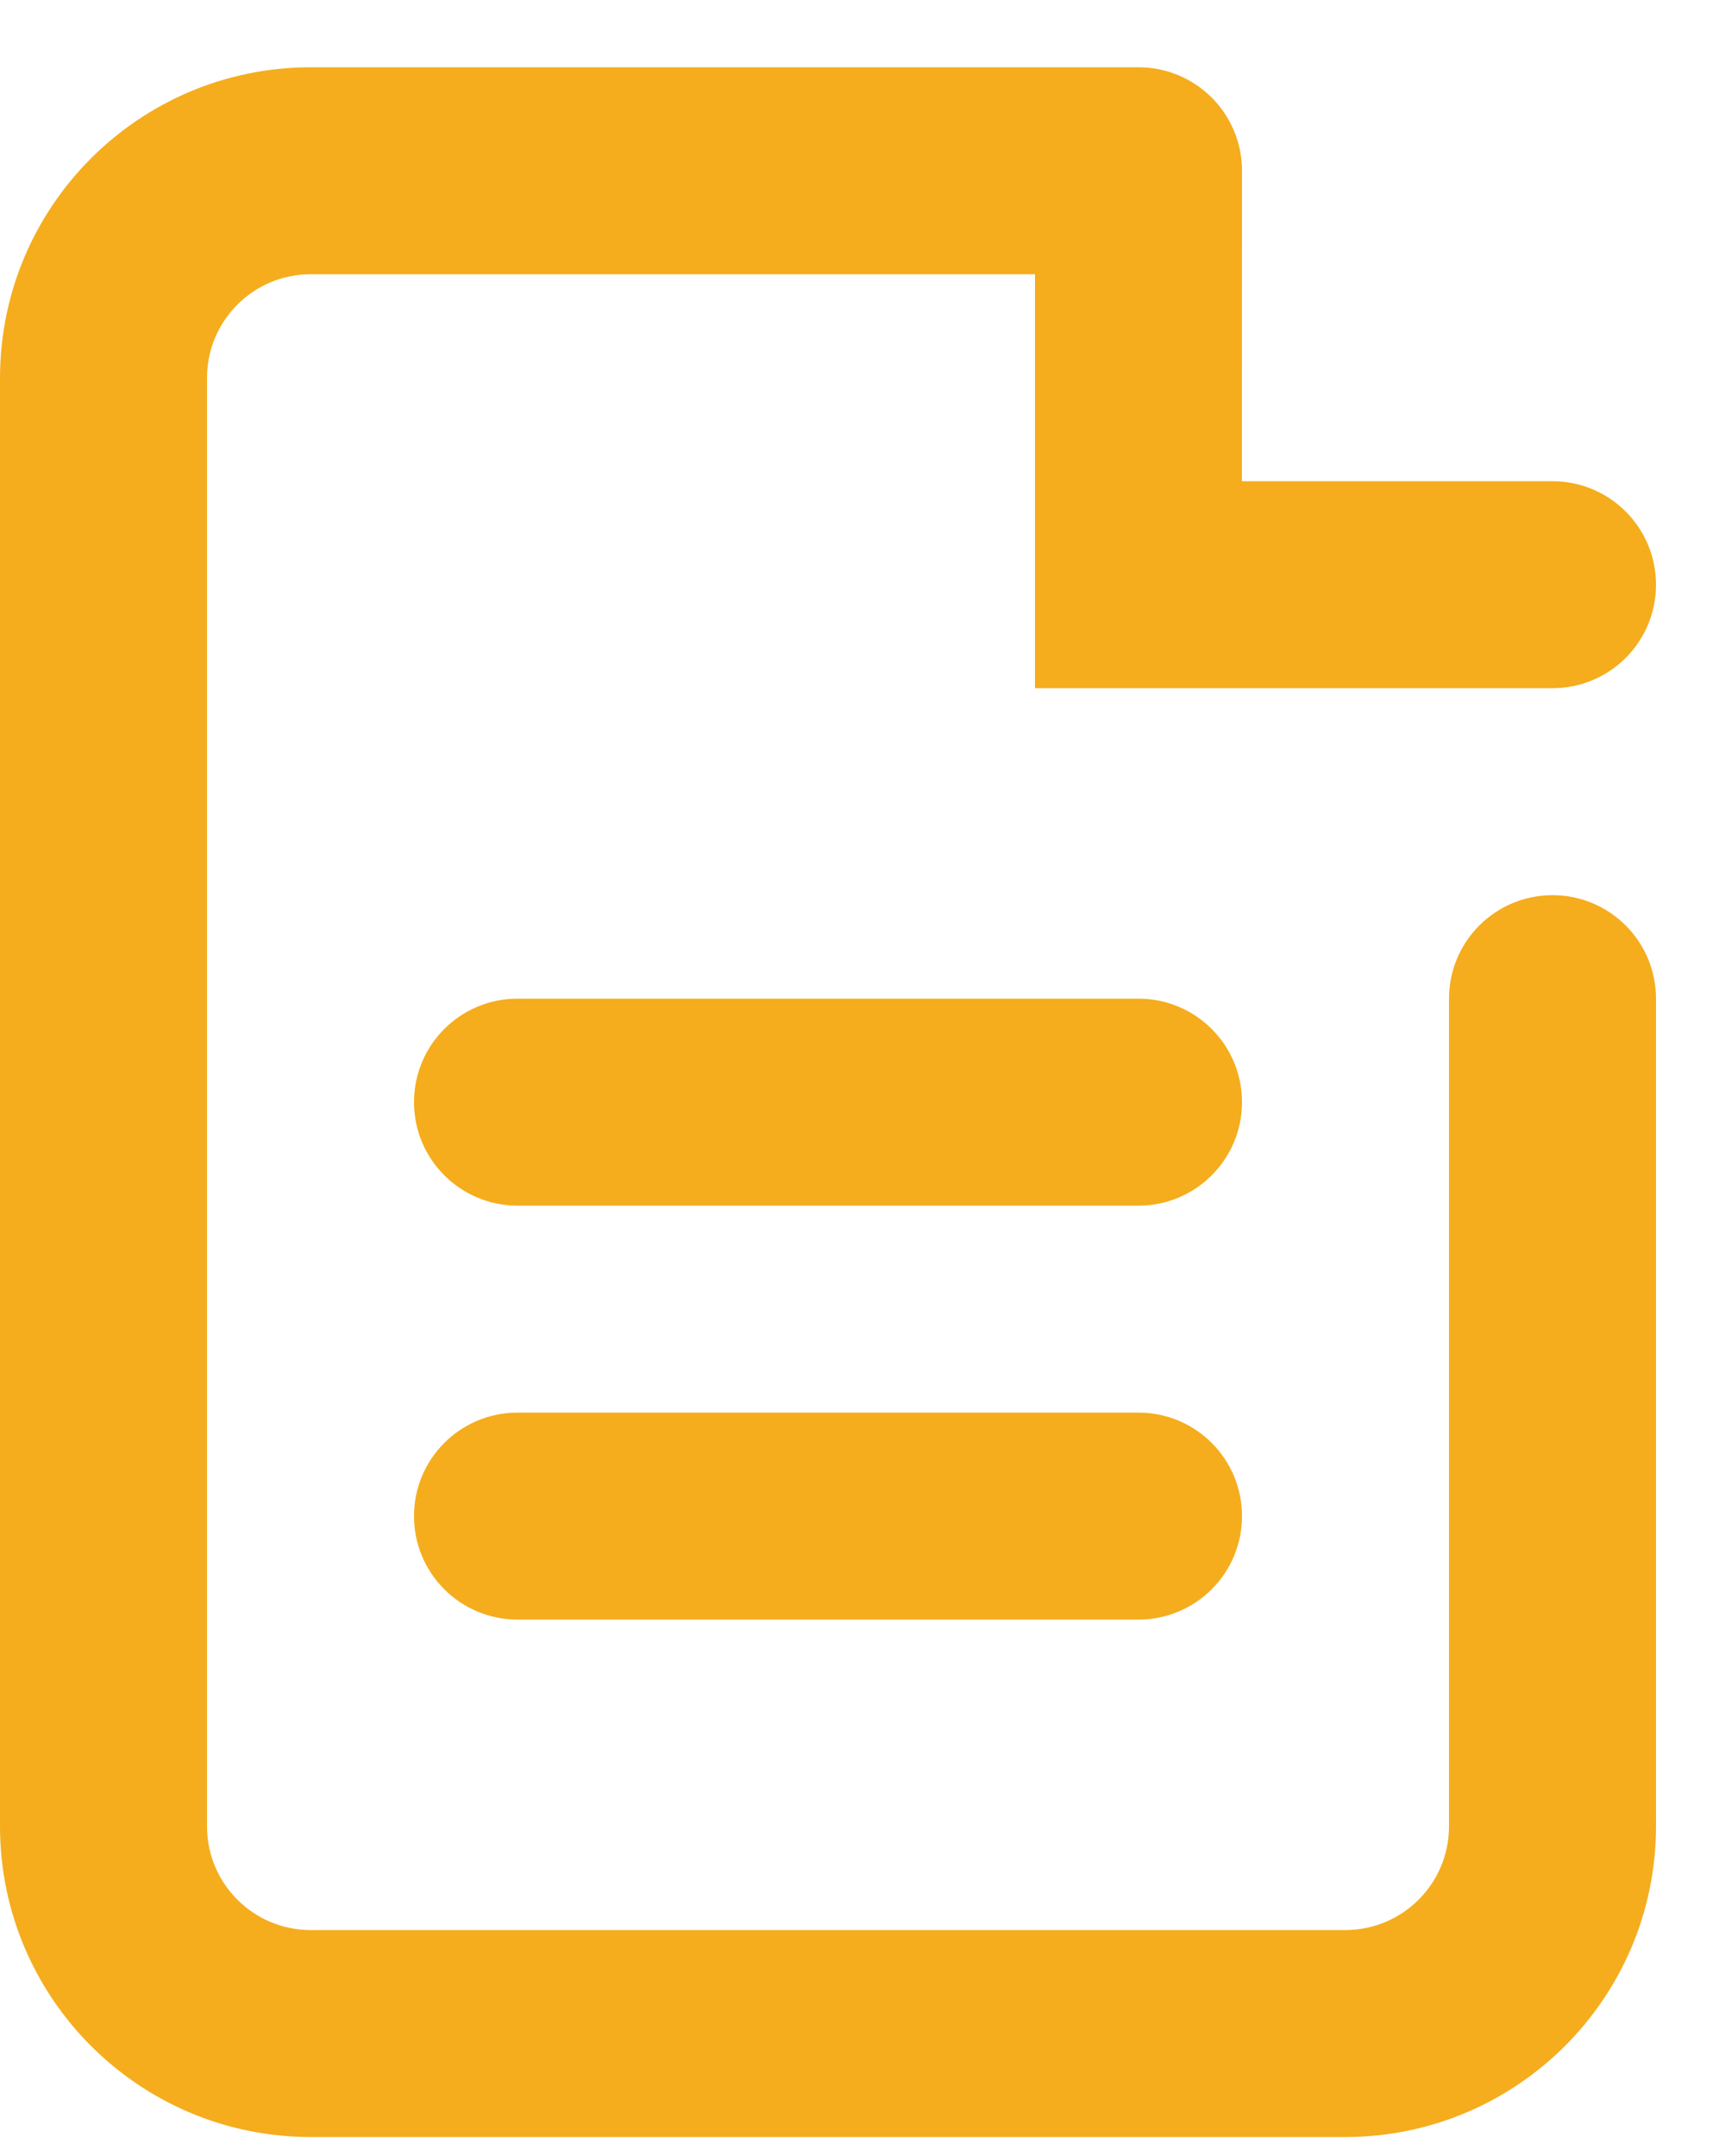 <svg xmlns="http://www.w3.org/2000/svg" width="20" height="25" viewBox="0 0 20 25" fill="none"><path d="M12 7.98V3.18H3.6C2.938 3.181 2.401 3.718 2.4 4.38V21.18C2.401 21.842 2.938 22.379 3.6 22.38H15.6C16.262 22.379 16.799 21.842 16.8 21.18V11.58C16.8 10.917 17.337 10.38 18 10.38C18.663 10.38 19.2 10.917 19.2 11.58V21.18C19.198 23.167 17.587 24.778 15.6 24.78H3.6C1.613 24.778 0.002 23.167 0 21.18V4.38C0.002 2.393 1.613 0.782 3.6 0.78H13.2C13.863 0.78 14.4 1.317 14.4 1.98L14.399 5.579L14.4 5.58H18C18.663 5.58 19.2 6.117 19.2 6.78C19.2 7.443 18.663 7.98 18 7.98H12ZM13.2 16.38C13.863 16.38 14.4 16.917 14.4 17.58C14.4 18.243 13.863 18.78 13.2 18.78H6C5.337 18.78 4.8 18.243 4.8 17.58C4.8 16.917 5.337 16.38 6 16.38H13.2ZM13.2 11.58C13.863 11.58 14.4 12.117 14.4 12.78C14.4 13.443 13.863 13.98 13.2 13.98H6C5.337 13.98 4.8 13.443 4.8 12.78C4.8 12.117 5.337 11.58 6 11.58H13.2Z" fill="#F5AD1D"></path></svg>